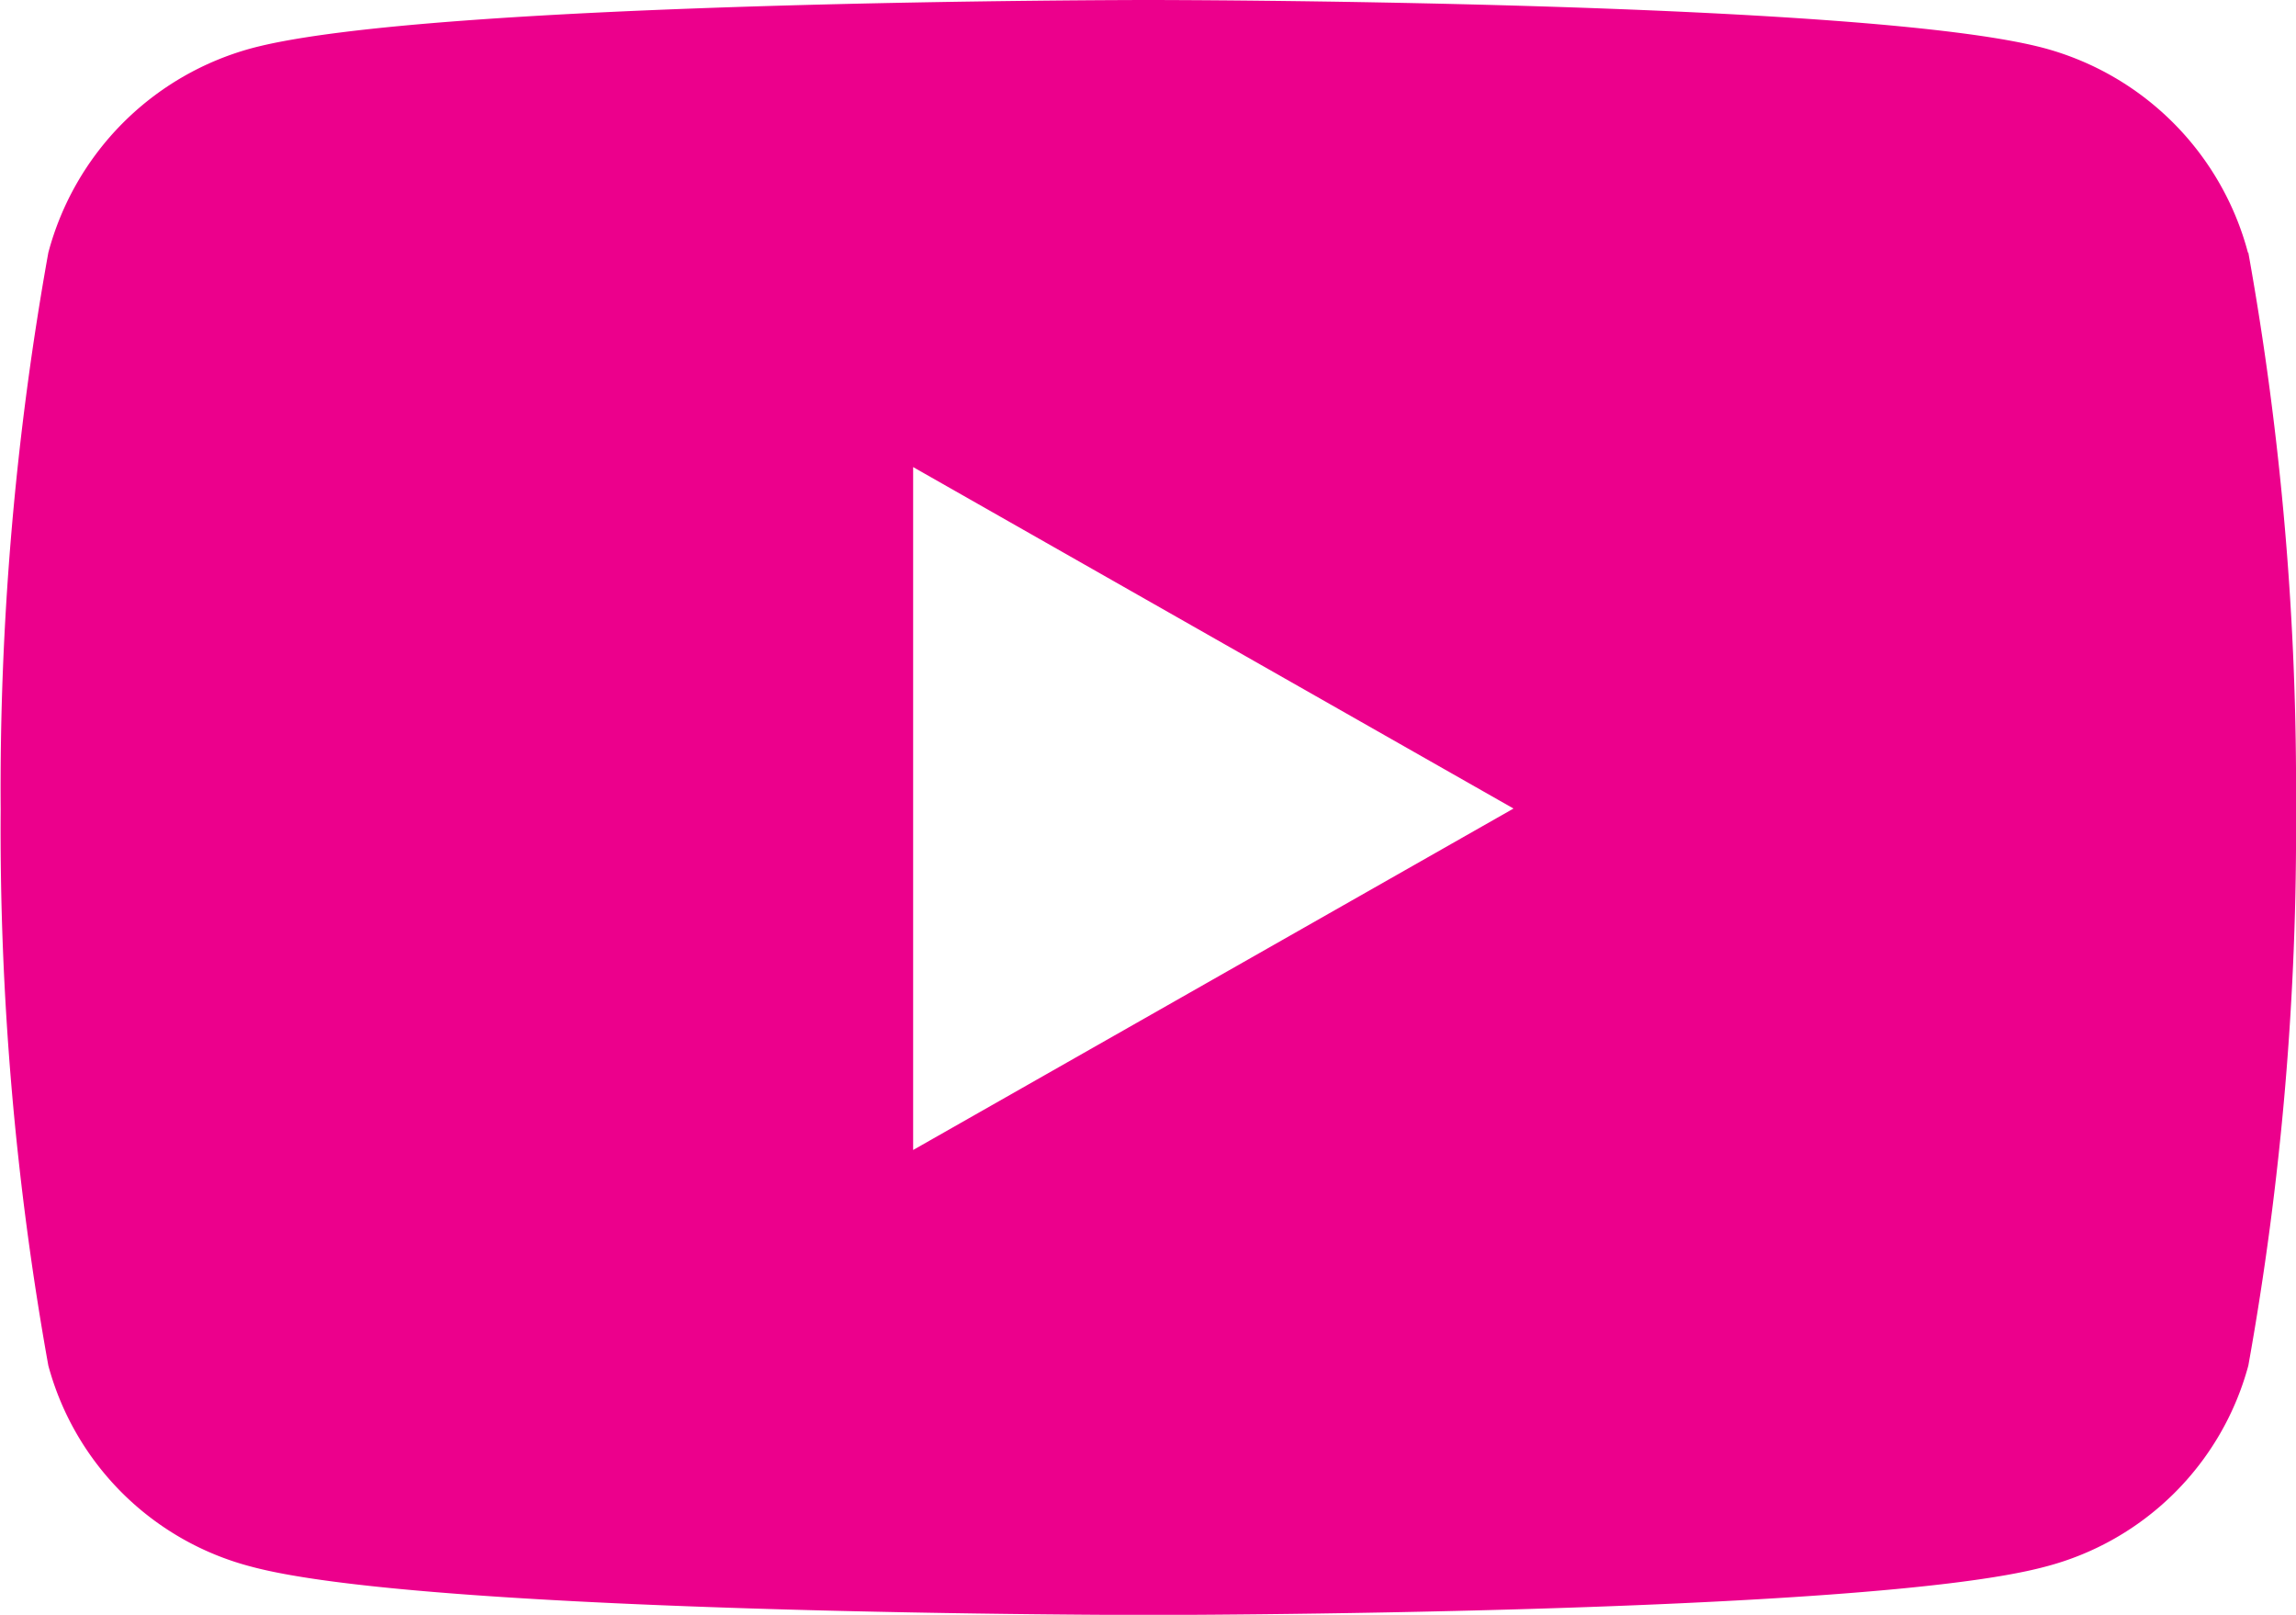 <svg xmlns="http://www.w3.org/2000/svg" width="24.093" height="16.94" viewBox="0 0 24.093 16.94"><defs><style>.a{fill:#ec008c;}</style></defs><path class="a" d="M24.639,7.151a3.027,3.027,0,0,0-2.13-2.144C20.63,4.5,13.1,4.5,13.1,4.5s-7.534,0-9.413.507a3.027,3.027,0,0,0-2.13,2.144,31.757,31.757,0,0,0-.5,5.837,31.757,31.757,0,0,0,.5,5.837,2.982,2.982,0,0,0,2.13,2.11c1.879.507,9.413.507,9.413.507s7.534,0,9.413-.507a2.982,2.982,0,0,0,2.13-2.11,31.757,31.757,0,0,0,.5-5.837,31.757,31.757,0,0,0-.5-5.837ZM10.632,16.57V9.4l6.3,3.582-6.3,3.582Z" transform="translate(-1.05 -4.5)"/></svg>